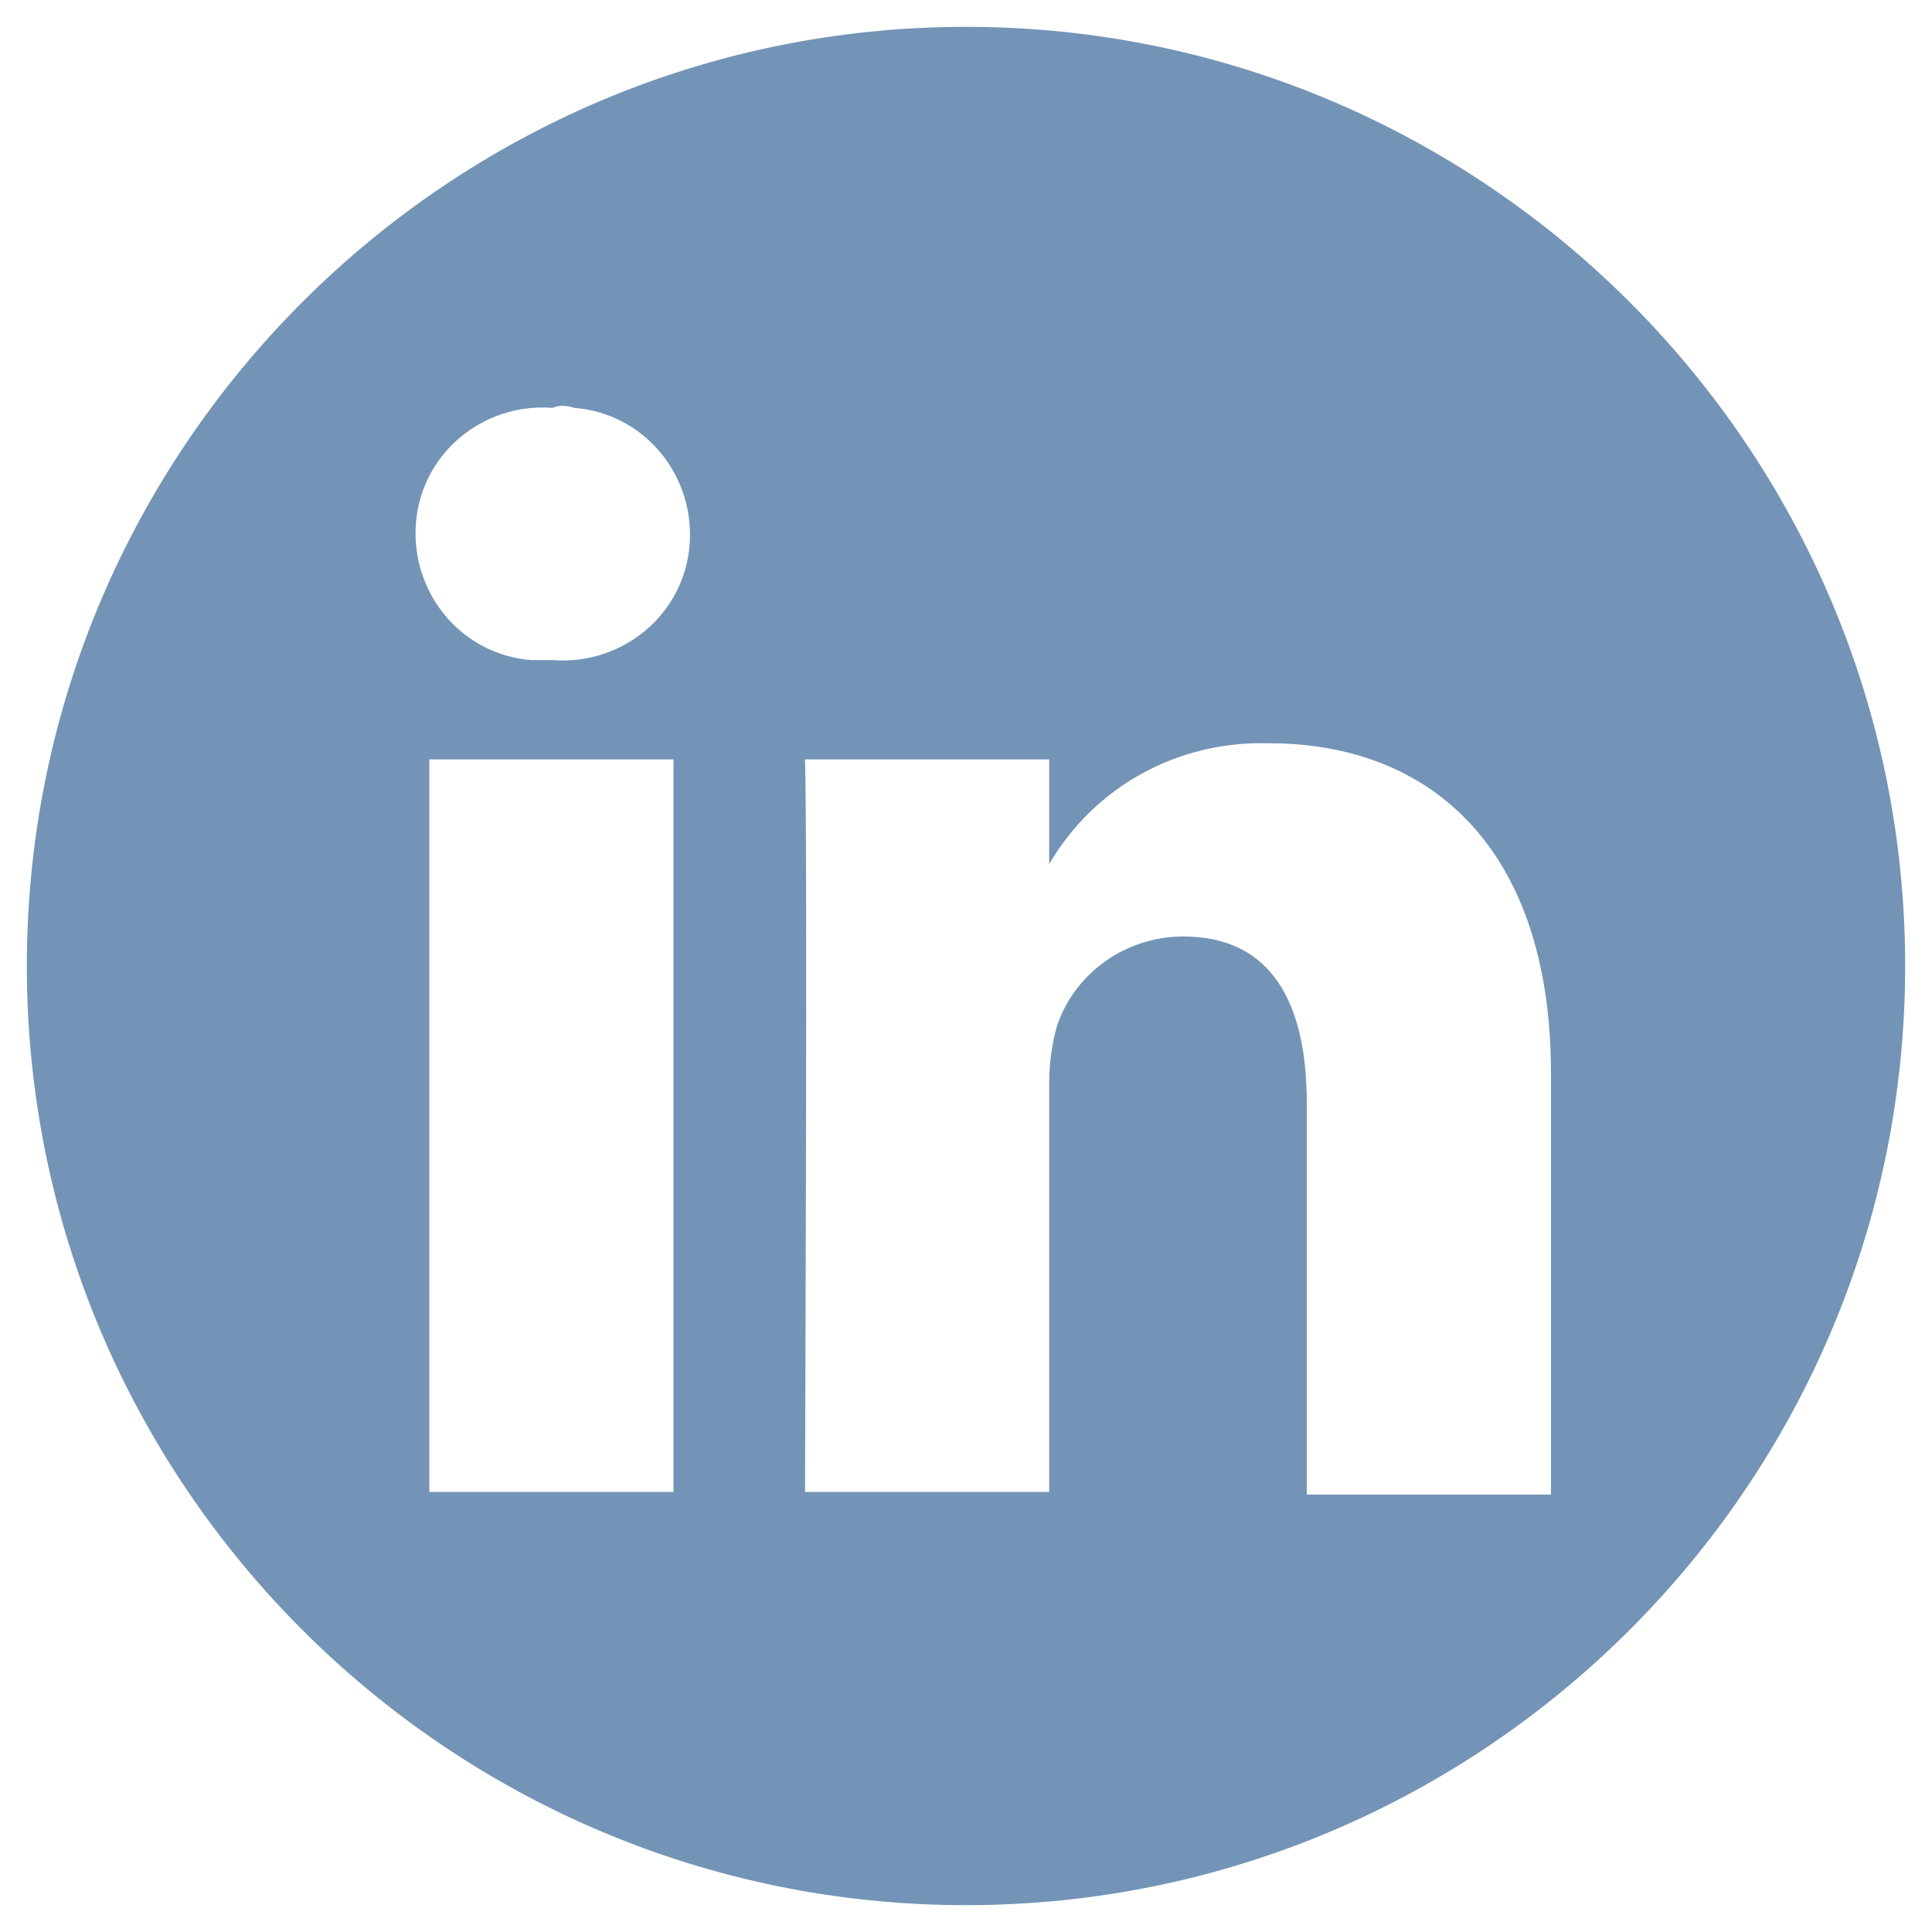 <?xml version="1.0" encoding="utf-8"?>
<!-- Generator: Adobe Illustrator 25.2.3, SVG Export Plug-In . SVG Version: 6.00 Build 0)  -->
<svg version="1.1" id="Layer_1" xmlns="http://www.w3.org/2000/svg" xmlns:xlink="http://www.w3.org/1999/xlink" x="0px" y="0px"
	 viewBox="0 0 72 72" style="enable-background:new 0 0 72 72;" xml:space="preserve">
<style type="text/css">
	.st0{display:none;}
	.st1{display:inline;}
	.st2{fill:#003976;}
	.st3{fill:#00B6F5;}
	.st4{fill:#FFFFFF;}
	.st5{display:inline;fill-rule:evenodd;clip-rule:evenodd;}
	.st6{fill-rule:evenodd;clip-rule:evenodd;fill:#7394B6;}
</style>
<g id="face" class="st0">
	<g id="search" class="st1">
		<path id="Path_4695" class="st2" d="M51.5,45.3h-3.2l-1.1-1.1c9.6-11.2,8.3-28.1-2.9-37.8S16.1-1.9,6.5,9.3s-8.3,28.1,2.9,37.8
			c10,8.6,24.8,8.6,34.9,0l1.1,1.1v3.2L65.9,72l6.1-6.1L51.5,45.3z M26.8,45.3C16.6,45.3,8.3,37,8.3,26.8S16.6,8.3,26.8,8.3
			s18.5,8.3,18.5,18.5S37.1,45.3,26.8,45.3L26.8,45.3z"/>
	</g>
	<g id="yt" class="st1">
		<g>
			<path id="Path_4093" class="st2" d="M43.1,46.2c-0.7-0.1-1.5,0.3-1.9,0.9v12.1c0.4,0.6,1.1,1,1.9,0.9c0.9,0,1.6-0.5,1.6-2.1v-9.6
				C44.7,48.5,44.8,46.3,43.1,46.2z"/>
			<path id="Path_4094" class="st2" d="M63.7,32.4c-1.1-1.1-2.1-1.6-6.4-2c-5.3-0.4-12.5-0.5-18-0.5h-6.7c-5.5,0-12.7,0-18,0.5
				c-4.3,0.4-5.3,1.1-6.4,2C5.4,35,4.8,42,4.7,48.9v3.9c0,6.8,0.7,13.7,3.6,16.3c1.1,1.1,2.1,1.6,6.4,2c5.3,0.4,12.5,0.5,18,0.5h6.7
				c5.5,0,12.7,0,18-0.5c4.3-0.4,5.3-1.1,6.4-2c2.8-2.5,3.5-9.3,3.6-16.1v-4.4C67.3,41.7,66.7,34.9,63.7,32.4z M23.2,40.3h-4.4v23.2
				h-4.1V40.3h-4.3v-4h12.8V40.3L23.2,40.3z M34.1,63.5h-3.6v-2.3c-2,2.4-3.6,2.5-4.7,2.4c-1.6-0.3-2.3-2-2.3-4.5V43.3h3.6v15.1
				c0,1.2,0.7,3.5,3.3,0.4V43.3H34L34.1,63.5L34.1,63.5z M45.2,63.5c-1.6,0.1-3.2-0.7-4-2.1v2.1h-3.6v-27h3.6v8.7
				c0.9-1.2,2.3-1.9,3.7-2.1c2.1,0,3.3,1.3,3.3,4.8v10.4C48.3,58.2,48.9,63.1,45.2,63.5L45.2,63.5z M62.1,53.9h-7.2v4.7
				c0,1,0.8,1.7,1.7,1.7c1,0,1.7-0.8,1.7-1.7l0,0v-2.3H62V58c-0.1,3-2.6,5.4-5.6,5.3c-2.9-0.1-5.2-2.4-5.3-5.3v-9.6
				c0.1-3,2.6-5.4,5.6-5.3c2.9,0.1,5.2,2.4,5.3,5.3L62.1,53.9L62.1,53.9z"/>
			<path id="Path_4091" class="st2" d="M49.7,27.7h3.6V7.4h-3.6v15.5c-2.7,3.1-3.3,0.8-3.3-0.4V7.4h-3.6v15.9c0,2.5,0.7,4.3,2.3,4.5
				c1.1,0.1,2.7,0,4.7-2.4L49.7,27.7L49.7,27.7z M20.3,27.7h4.1v-11l4.9-16.3h-4.1l-2.8,10.3L19.6,0.5h-4.1l4.9,16.2v10.9L20.3,27.7
				z M34.5,7.1L34.5,7.1c3,0,5.4,2.4,5.5,5.3v0.1v9.6c0,3-2.4,5.4-5.4,5.4h-0.1l0,0c-3,0-5.4-2.4-5.4-5.3v-0.1v-9.6
				C29.2,9.6,31.6,7.2,34.5,7.1z M32.8,22.8c0,1,0.8,1.7,1.7,1.7l0,0c1,0,1.7-0.8,1.7-1.7V12.2c0-1-0.8-1.7-1.7-1.7l0,0
				c-0.9,0-1.7,0.8-1.7,1.7V22.8z"/>
			<path id="Path_4092" class="st2" d="M56.7,46.3c-0.9,0-1.7,0.8-1.7,1.7v2.8h3.5V48C58.4,47.1,57.6,46.3,56.7,46.3z"/>
		</g>
	</g>
	<g id="tweet" class="st1">
		<path id="Path_4694" class="st2" d="M69.9,14.9c-2.6,1.1-5.3,1.9-8.1,2.2c2.9-1.7,5.2-4.5,6.2-7.7c-2.7,1.7-5.8,2.8-8.9,3.4
			c-2.6-2.8-6.3-4.4-10.2-4.5C41.3,8.3,35,14.5,35,22.2c0,0,0,0,0,0.1c0,1.1,0.1,2.1,0.4,3.2C24.1,25,13.6,19.7,6.5,10.9
			c-1.2,2.1-1.9,4.6-1.9,7c0,4.7,2.3,9,6.2,11.6c-2.2-0.1-4.4-0.7-6.3-1.8V28c0,6.7,4.7,12.4,11.2,13.7c-1.2,0.3-2.4,0.5-3.6,0.5
			c-0.9,0-1.7-0.1-2.6-0.2c1.8,5.7,7.1,9.6,13.1,9.7c-4.9,3.9-11,6-17.3,6c-1.1,0-2.2-0.1-3.3-0.2c18.6,11.7,43.2,6.4,55-12.1
			c4.1-6.4,6.3-13.9,6.3-21.6V22C65.8,20,68,17.6,69.9,14.9z"/>
	</g>
	<g id="handycap" class="st1">
		<g>
			<rect id="Rectangle_1711" class="st3" width="72" height="72"/>
			<g id="Group_1275" transform="translate(3.787 2.884)">
				<path id="Path_4804" class="st4" d="M39.5,41.8c-0.1-0.3-0.5-0.4-0.8-0.3c-0.2,0.1-0.3,0.3-0.3,0.6c0.2,2.6-0.3,5.1-1.5,7.4l0,0
					c-1.2,2.3-3,4.2-5.1,5.5c-2.2,1.3-4.7,2-7.3,2c-7.7,0-14-6.3-14-14c0-2.7,0.8-5.4,2.3-7.6c1.5-2.3,3.6-4.1,6.1-5.2
					c0.2-0.1,0.4-0.4,0.3-0.6l-0.5-4.3c0-0.2-0.1-0.3-0.3-0.4c-0.2-0.1-0.3-0.1-0.5,0C7.9,28.5,2.7,39.6,6.3,49.6
					c0.4,1.1,0.9,2.1,1.4,3.1c1.7,2.9,4.1,5.3,7,7c6.6,3.8,14.9,3.4,21-1.1c3.3-2.4,5.8-5.8,7-9.7c0-0.1,0-0.3,0-0.4L39.5,41.8z"/>
				<path id="Path_4805" class="st4" d="M59.2,48.7L57.3,45c-0.1-0.3-0.5-0.4-0.8-0.3l0,0l-5.9,3l-7.1-14.2
					c-0.4-0.9-1.4-1.5-2.4-1.5H26.8l-0.4-3H39c0.3,0,0.6-0.3,0.6-0.6v-4.2c0-0.3-0.3-0.6-0.6-0.6H25.8l-1.1-8.2
					c1.4,0,2.7-0.6,3.6-1.5c1.2-1.1,1.9-2.6,1.9-4.3c0-3.2-2.6-5.8-5.8-5.8c-1.3,0-2.5,0.4-3.5,1.1s-1.7,1.8-2.1,3
					c-0.2,0.5-0.3,1.1-0.2,1.6L21.8,35c0.2,1.3,1.3,2.4,2.7,2.4h15l7.6,15.2c0.4,0.9,1.4,1.5,2.4,1.5c0.4,0,0.8-0.1,1.2-0.3l8.3-4.2
					c0.1-0.1,0.2-0.2,0.3-0.3C59.3,49,59.3,48.9,59.2,48.7z"/>
			</g>
		</g>
	</g>
	<path id="iconfinder_Circled_Facebook_svg_5279111" class="st5" d="M35.9,70.9L35.9,70.9z M36.1,70.9L36.1,70.9z M35.8,70.9
		L35.8,70.9z M36.2,70.9L36.2,70.9z M35.7,70.9L35.7,70.9z M36.3,70.9L36.3,70.9z M36.5,70.9L36.5,70.9z M35.5,70.9L35.5,70.9z
		 M36.6,70.9L36.6,70.9z M35.4,70.9L35.4,70.9z M36.7,70.9L36.7,70.9z M35.3,70.9L35.3,70.9z M35.2,70.9L35.2,70.9z M36.8,70.9
		L36.8,70.9z M35.1,70.9L35.1,70.9z M36.9,70.9L36.9,70.9z M37,70.9L37,70.9z M35,70.9L35,70.9z M34.9,70.9L34.9,70.9z M37.1,70.9
		L37.1,70.9z M37.3,70.9L37.3,70.9z M34.7,70.9L34.7,70.9z M34.6,70.9L34.6,70.9z M37.4,70.9L37.4,70.9z M34.5,70.9L34.5,70.9z
		 M37.5,70.9L37.5,70.9z M34.4,70.9L34.4,70.9z M37.6,70.9L37.6,70.9z M34.3,70.9L34.3,70.9z M37.7,70.9L37.7,70.9z M34.2,70.9
		L34.2,70.9z M37.8,70.9L37.8,70.9z M37.9,70.9L37.9,70.9z M34.1,70.9L34.1,70.9z M38,70.9L38,70.9z M34,70.9L34,70.9z M33.9,70.9
		L33.9,70.9z M38.1,70.9L38.1,70.9z M33.8,70.9L33.8,70.9z M38.3,70.9L38.3,70.9z M38.4,70.9L38.4,70.9L38.4,70.9L38.4,70.9z
		 M33.6,70.9L33.6,70.9L33.6,70.9z M33.5,70.9L33.5,70.9L33.5,70.9z M38.5,70.9L38.5,70.9L38.5,70.9L38.5,70.9z M33.4,70.9
		L33.4,70.9z M38.6,70.9L38.6,70.9z M33.3,70.9L33.3,70.9z M38.7,70.9L38.7,70.9z M38.8,70.9L38.8,70.9z M33.2,70.9L33.2,70.9z
		 M33.1,70.9L33.1,70.9z M38.9,70.9L38.9,70.9z M33,70.9L33,70.9z M39,70.9L39,70.9z M39.1,70.9L39.1,70.9z M32.9,70.9L32.9,70.9z
		 M32.7,70.9L32.7,70.9z M39.2,70.9L39.2,70.9z M30.5,70.6c-19.1-3-32.1-20.9-29.1-40s20.9-32.1,40-29.1s32.1,20.9,29.1,40
		c-2.4,15-14.1,26.7-29.1,29.1V46h8.2l1.6-10.1h-9.7v-6.6c-0.2-2.8,1.8-5.2,4.6-5.5c0.4,0,0.7,0,1.1,0h4.4v-8.6
		c-2.6-0.4-5.2-0.7-7.8-0.7c-8,0-13.2,4.8-13.2,13.6v7.7h-8.9V46h8.9L30.5,70.6z"/>
</g>
<g id="link">
	<path id="iconfinder_Circled_Linkedin_svg_5279114" class="st6" d="M36,1c19.3,0,35,15.7,35,35S55.3,71,36,71S1,55.3,1,36
		S16.7,1,36,1z M25.1,55.7V28.3H16v27.3h9.1V55.7z M57.8,55.7V40c0-8.4-4.5-12.3-10.5-12.3c-3.4-0.1-6.5,1.6-8.2,4.5v-3.9H30
		c0.1,2.6,0,27.3,0,27.3h9.1V40.4c0-0.8,0.1-1.5,0.3-2.2c0.7-2,2.6-3.3,4.7-3.3c3.3,0,4.6,2.5,4.6,6.2v14.6L57.8,55.7L57.8,55.7z
		 M20.6,15.2c-2.6-0.2-4.9,1.7-5.1,4.3c-0.2,2.6,1.7,4.9,4.3,5.1c0.2,0,0.5,0,0.7,0h0.1c2.6,0.2,4.9-1.7,5.1-4.3s-1.7-4.9-4.3-5.1
		C21.1,15.1,20.8,15.1,20.6,15.2z"/>
</g>
<g id="pin" class="st0">
	<path id="iconfinder_Circled_Pinterest_svg_5279116" class="st1" d="M36,1C16.6,1,1,16.7,1,36c0,14.4,8.8,27.3,22.2,32.6
		c-0.5-3.3-0.4-6.7,0.1-10.1c0.6-2.7,4.1-17.4,4.1-17.4c-0.7-1.6-1.1-3.4-1-5.2c0-4.9,2.8-8.5,6.3-8.5c2.4,0,4.4,1.9,4.5,4.3
		c0,0.2,0,0.4,0,0.6c0,3-1.9,7.5-2.9,11.7c-0.7,2.7,1,5.5,3.7,6.2c0.5,0.1,1,0.2,1.5,0.1c6.2,0,11-6.6,11-16
		c0.2-7.6-5.7-14-13.4-14.3c-0.4,0-0.8,0-1.3,0c-8.4-0.4-15.4,6.1-15.8,14.5c0,0.2,0,0.5,0,0.7c0,2.9,0.9,5.7,2.6,8
		c0.3,0.3,0.3,0.7,0.2,1c-0.3,1.1-0.9,3.5-1,4c-0.2,0.6-0.5,0.8-1.2,0.5c-4.4-2-7.1-8.4-7.1-13.6c0-11,8-21.2,23.1-21.2
		c12.1,0,21.6,8.7,21.6,20.2c0,12.1-7.6,21.8-18.2,21.8c-3.2,0.1-6.2-1.4-8-4c0,0-1.8,6.7-2.2,8.3c-1,3.2-2.5,6.3-4.3,9.2
		c18.5,5.8,38.1-4.5,43.8-23s-4.5-38.1-23-43.8C43.1,1.5,39.5,1,36,1z"/>
</g>
<g id="tweet_1_" class="st0">
	<path id="iconfinder_Circled_Twitter_svg_5279123" class="st5" d="M36,1c19.3,0,35,15.7,35,35S55.3,71,36,71S1,55.3,1,36
		S16.7,1,36,1z M29.8,54.6C43,54.7,53.7,44.1,53.8,31c0-0.1,0-0.2,0-0.3c0-0.4,0-0.7,0-1.1c1.6-1.2,3.1-2.7,4.2-4.4
		c-1.5,0.7-3.2,1.1-4.8,1.3c1.8-1.1,3.1-2.7,3.7-4.7c-1.7,1-3.5,1.7-5.3,2c-3.2-3.4-8.5-3.5-11.9-0.3c-1.7,1.6-2.6,3.8-2.6,6.1
		c0,0.6,0.1,1.3,0.2,1.9c-6.8-0.3-13.1-3.5-17.4-8.8c-2.2,3.8-1.1,8.8,2.6,11.2c-1.3,0-2.6-0.4-3.8-1V33c0,4,2.8,7.5,6.8,8.3
		c-0.7,0.2-1.5,0.3-2.2,0.3c-0.5,0-1.1-0.1-1.6-0.2c1.1,3.4,4.3,5.8,7.9,5.8c-3,2.3-6.7,3.6-10.5,3.6c-0.7,0-1.3,0-2-0.1
		C20.8,53.3,25.3,54.6,29.8,54.6L29.8,54.6z"/>
</g>
</svg>
